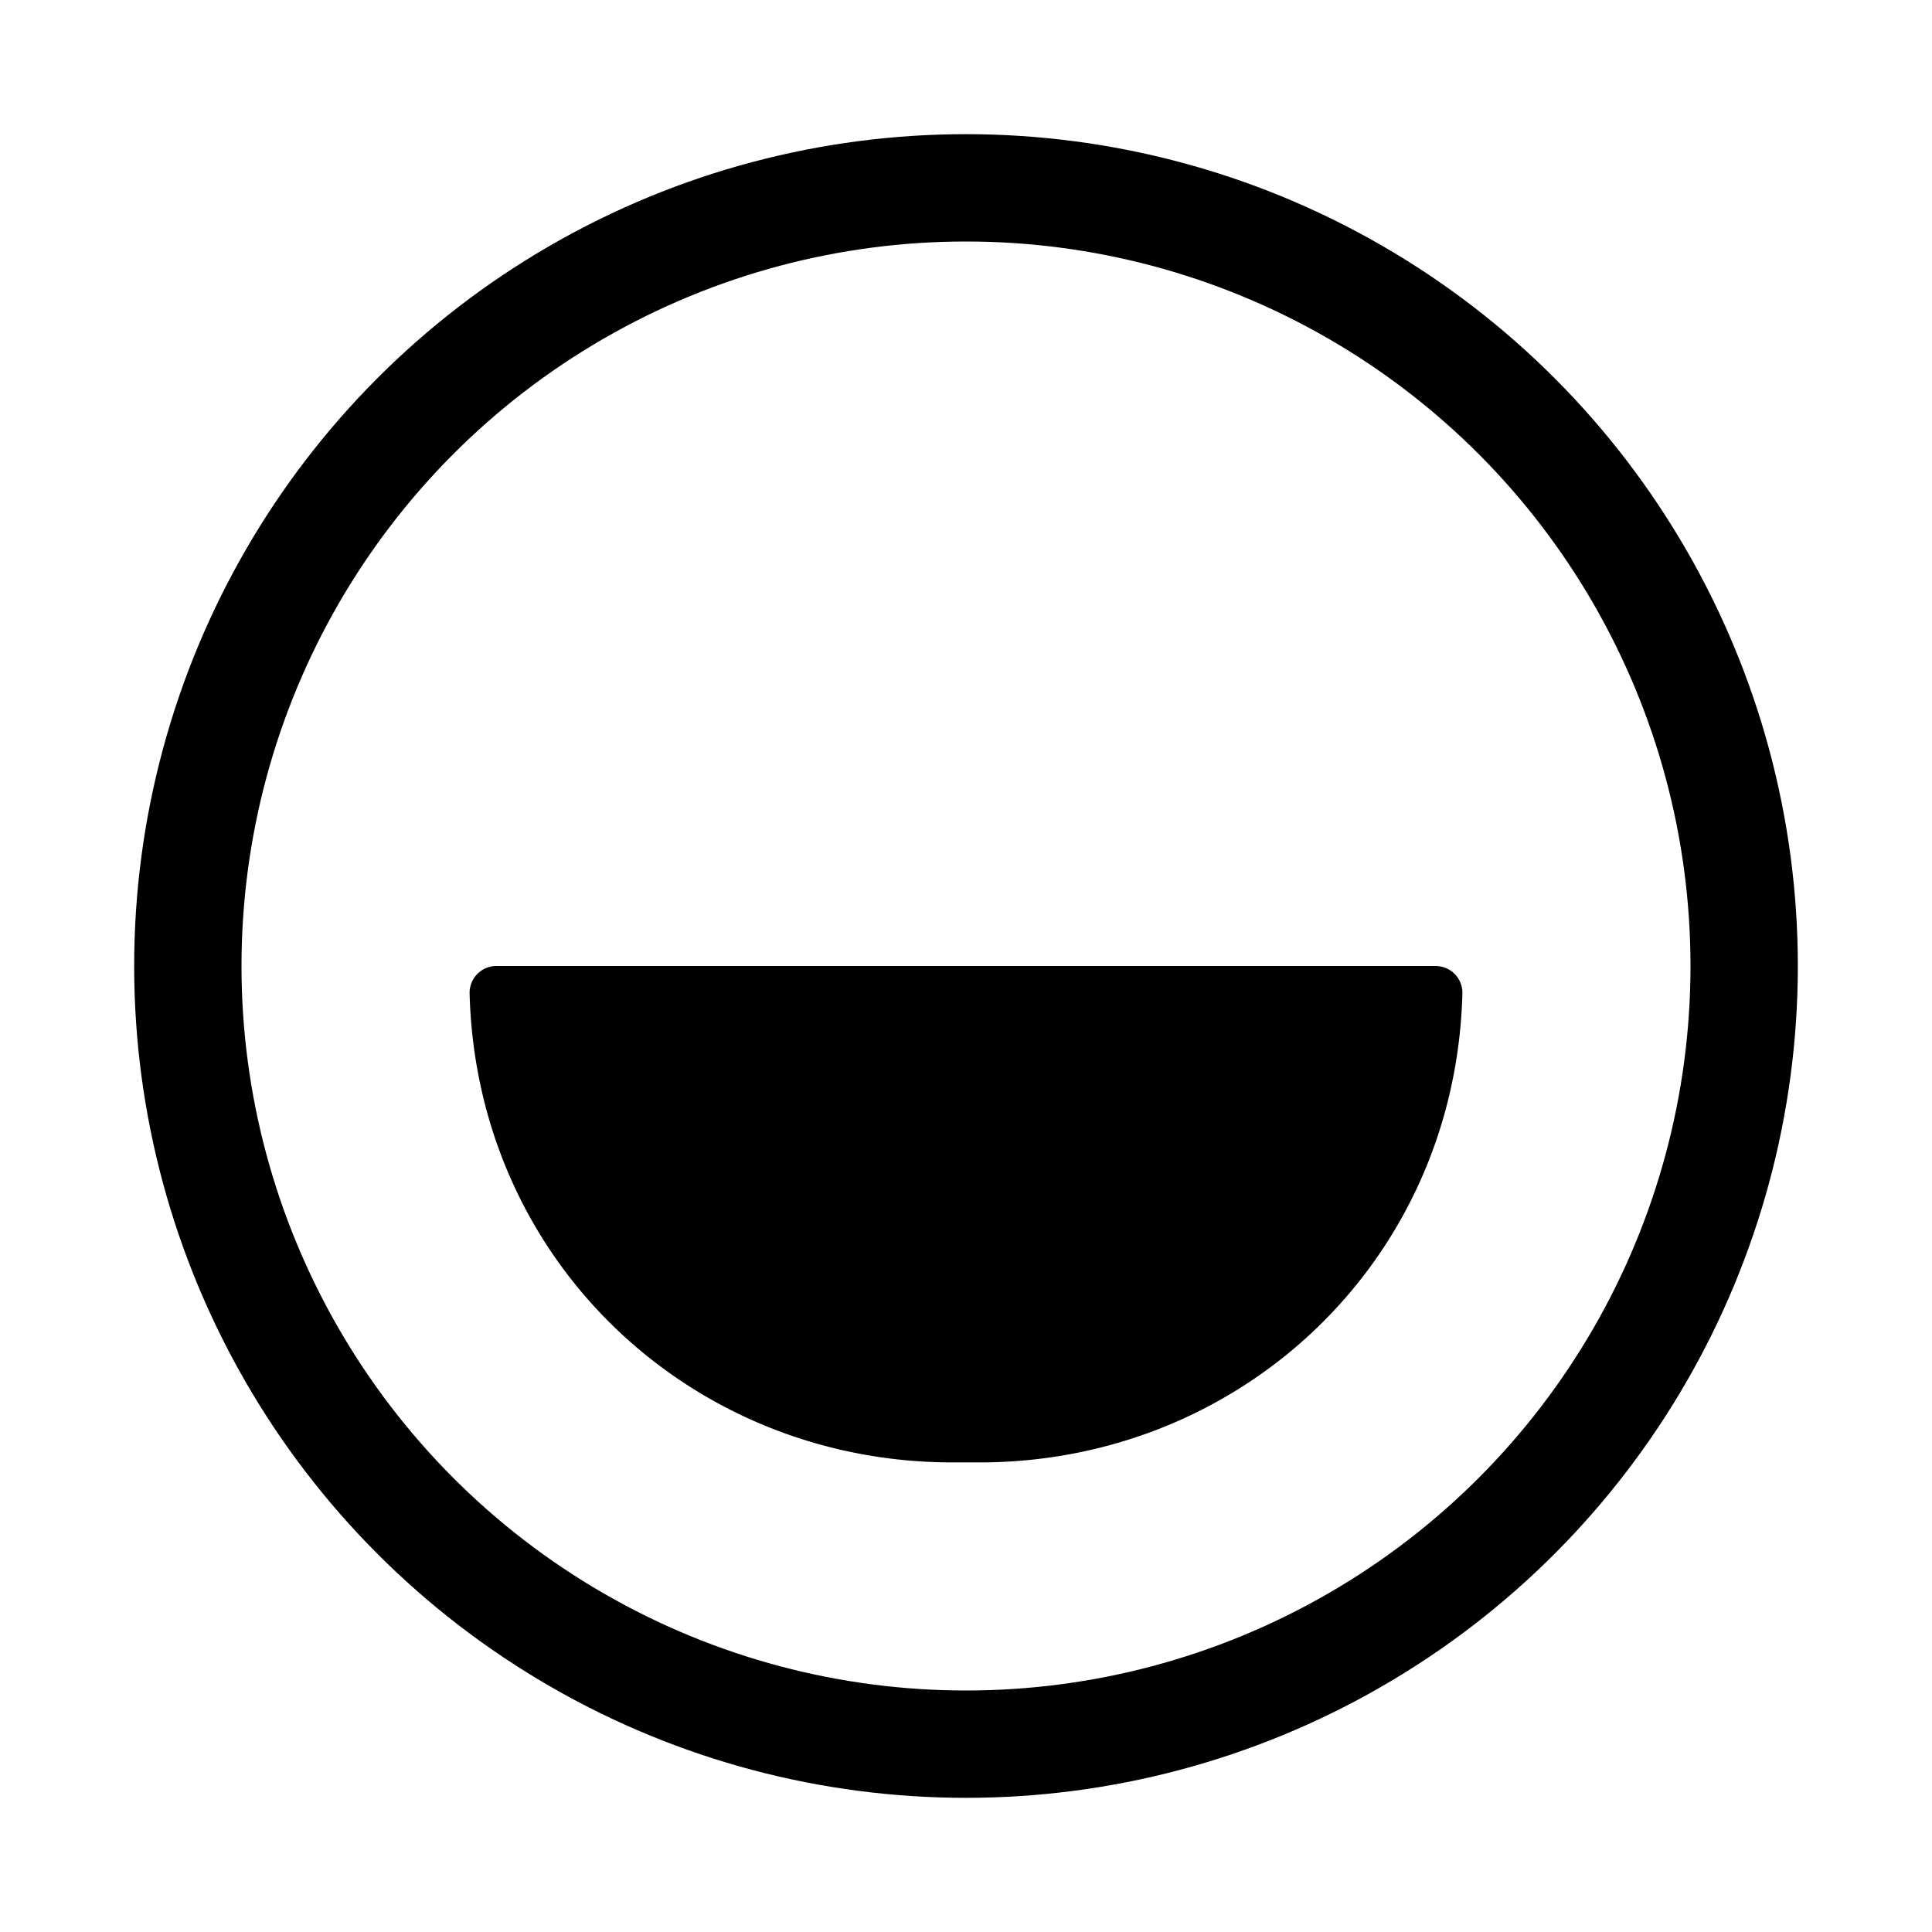 <svg xmlns="http://www.w3.org/2000/svg" version="1.1" xmlns:xlink="http://www.w3.org/1999/xlink" xmlns:svgjs="http://svgjs.com/svgjs" width="144" height="144"><svg xmlns="http://www.w3.org/2000/svg" viewBox="0 0 144 144">
  <circle cx="72" cy="72" r="58" stroke="#000" fill="none" stroke-width="8"></circle>
  <path d="M71 109h2c19.5 0 35.5-15 36-35a2 2 0 0 0-2-2H37a2 2 0 0 0-2 2c.5 20 16.5 35 36 35Z" fill="#000"></path>
</svg><style>@media (prefers-color-scheme: light) { :root { filter: none; } }
@media (prefers-color-scheme: dark) { :root { filter: invert(100%); } }
</style></svg>
